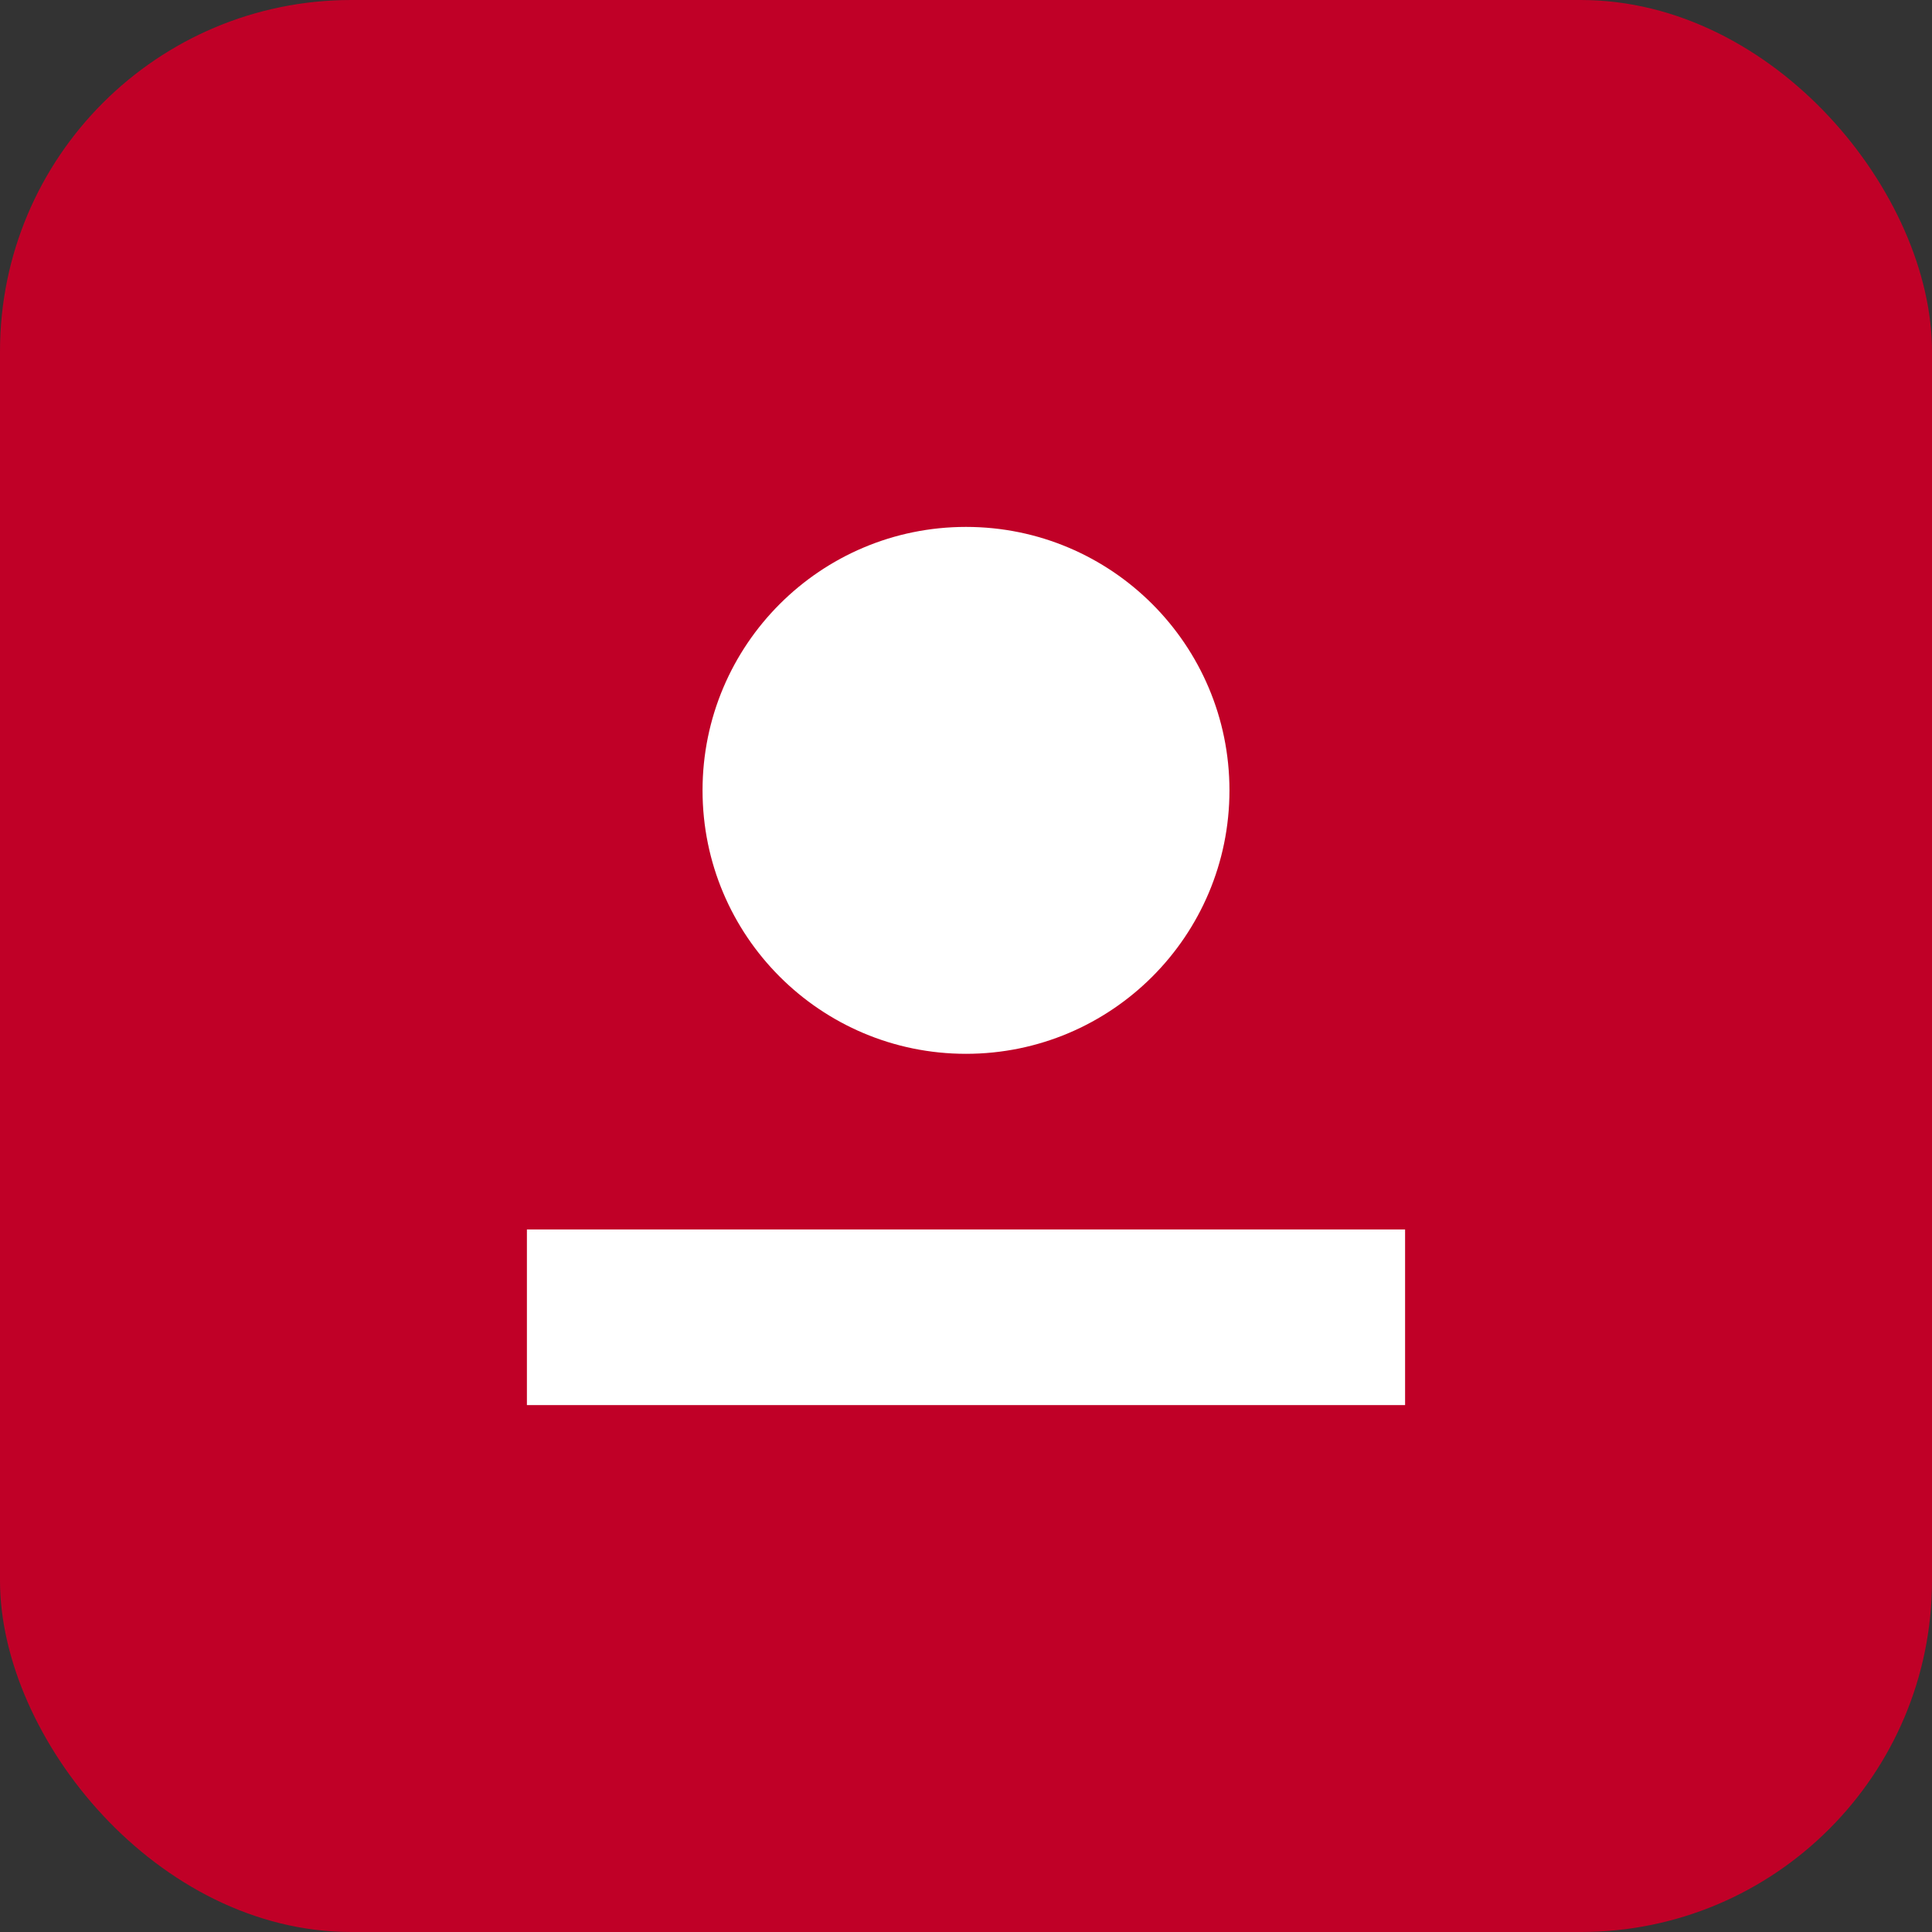 <svg width="11" height="11" viewBox="0 0 11 11" fill="none" xmlns="http://www.w3.org/2000/svg">
<rect x="0" y="0" width="11" height="11" fill="#333333" stroke="none"/>
<rect width="11" height="11" rx="2" fill="#C00027"/>
<circle cx="5.5" cy="4.5" r="1.5" fill="white"/>
<rect x="3" y="7" width="5" height="1" fill="white"/>
</svg>
